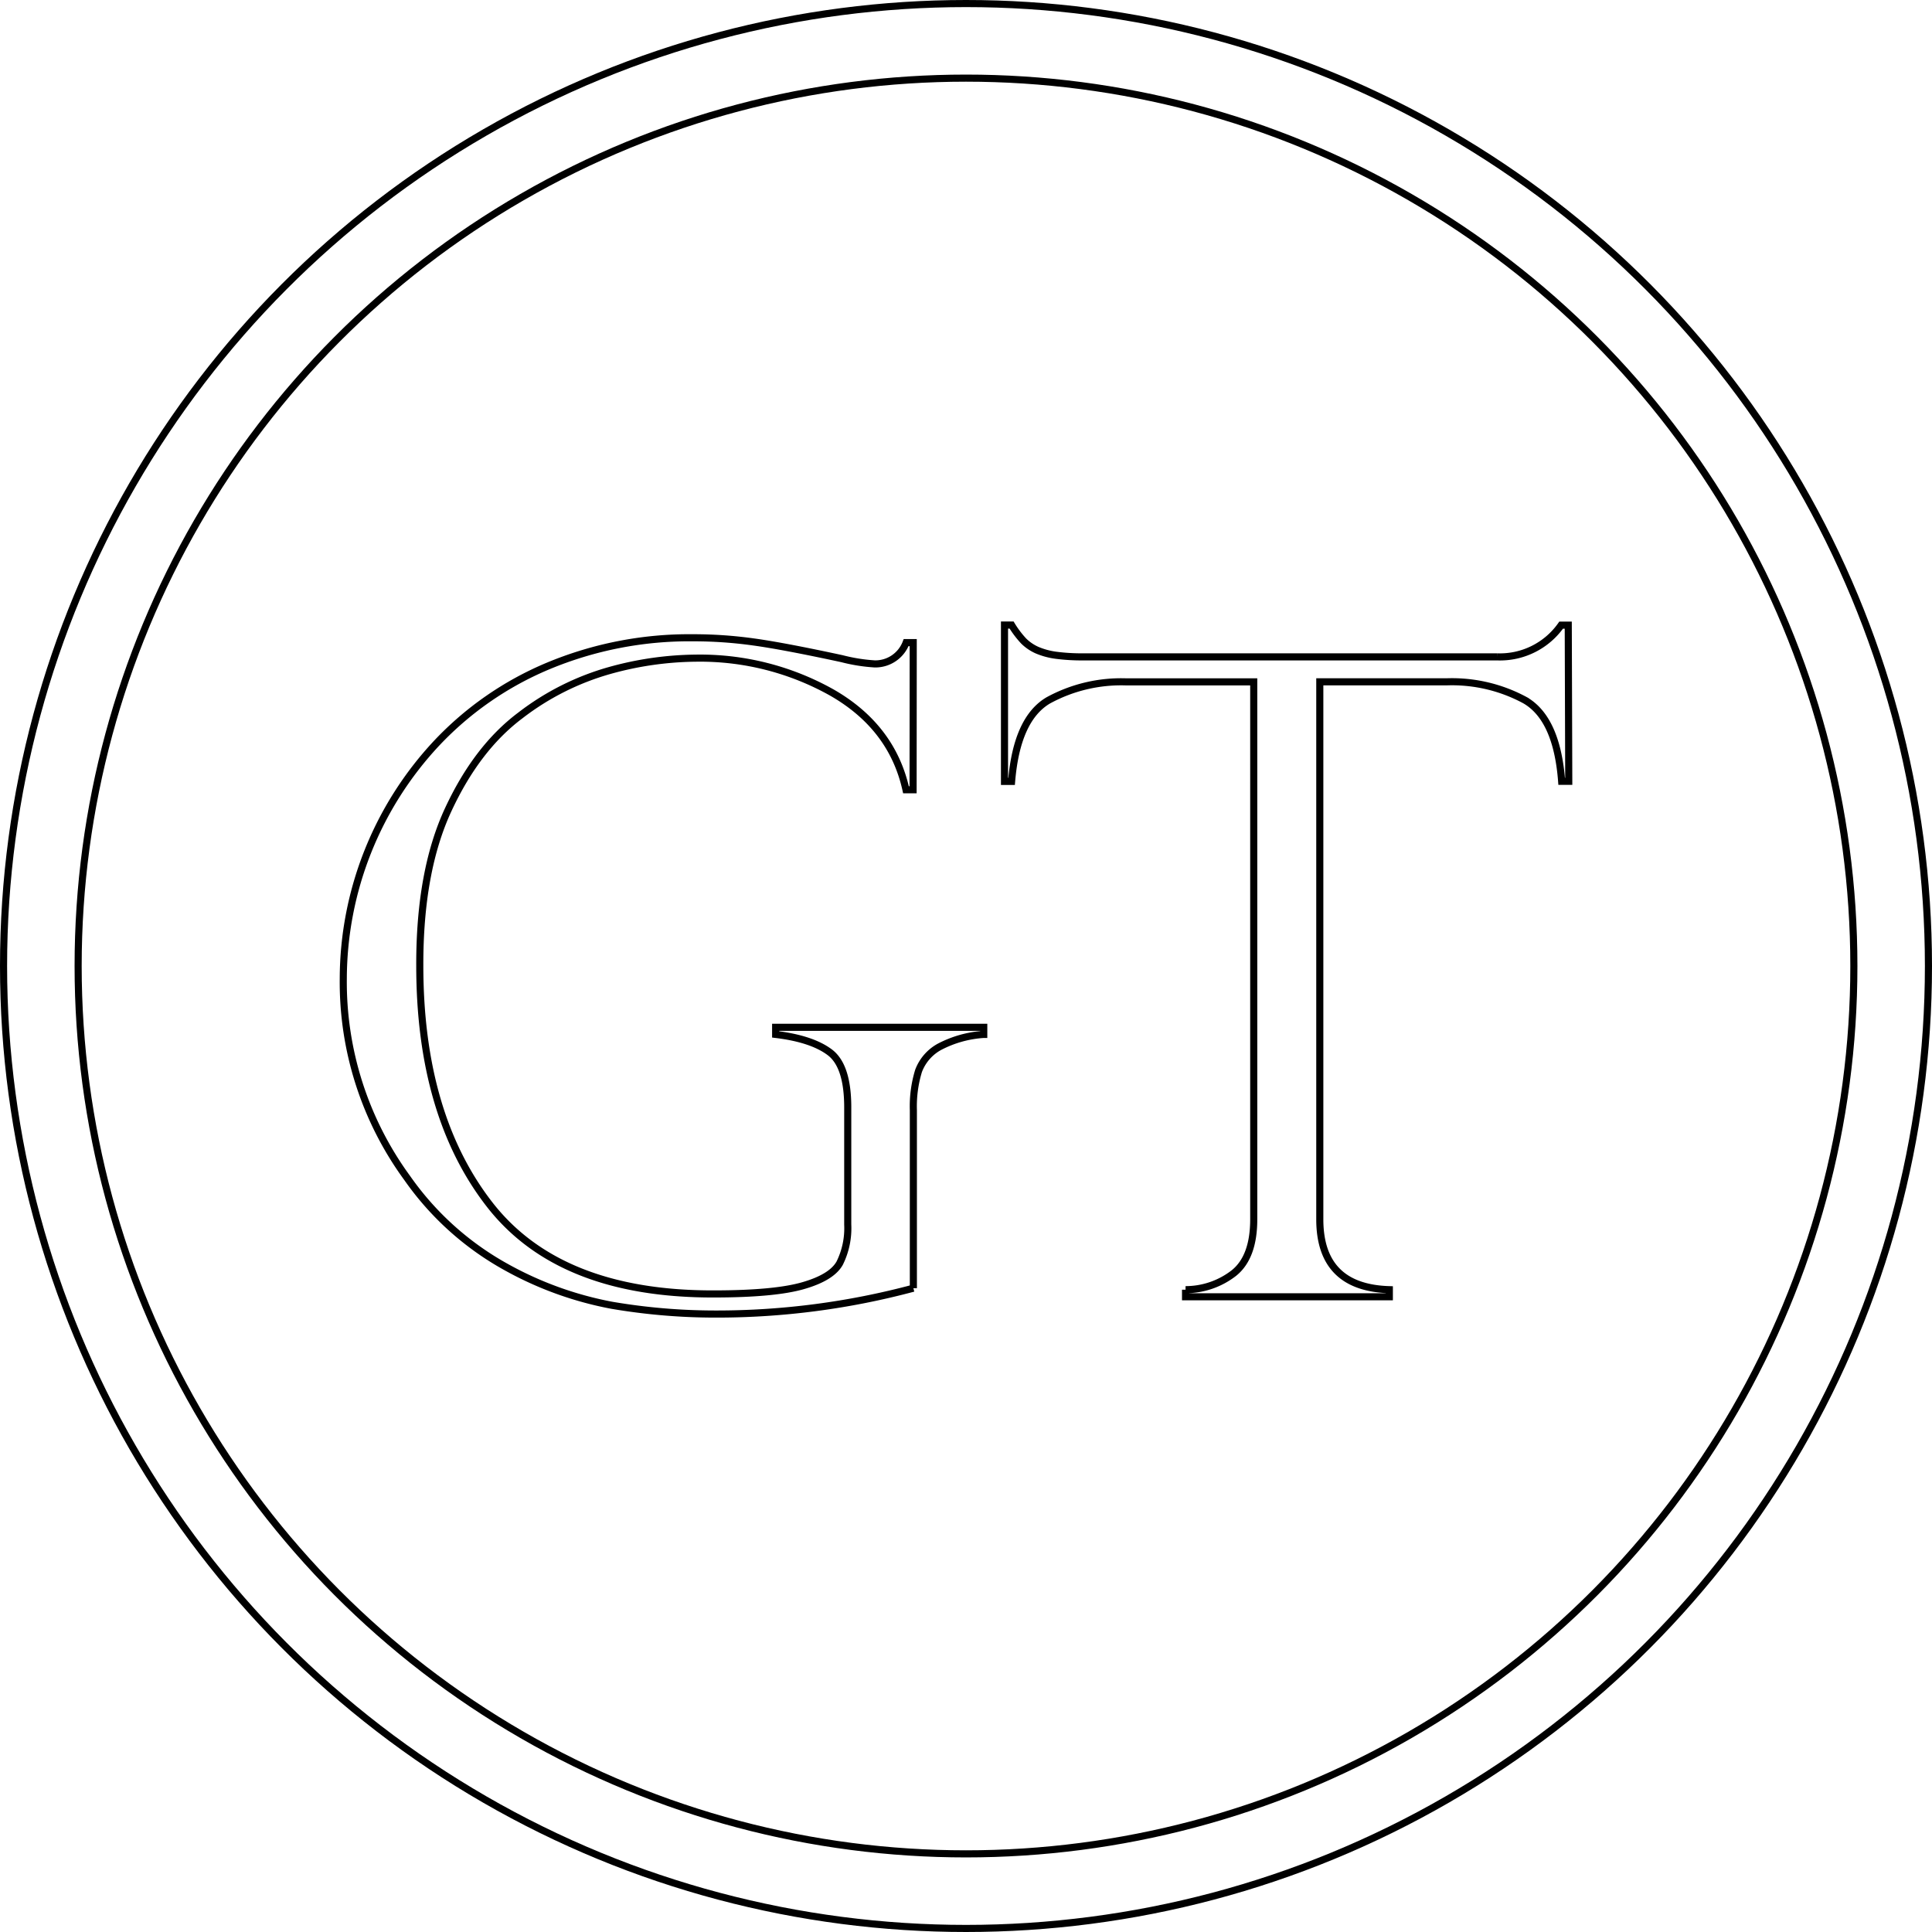 <svg xmlns="http://www.w3.org/2000/svg" viewBox="0 0 272 272"><defs><style>.a{fill:none;stroke:#000;stroke-miterlimit:10;}</style></defs><circle class="a" cx="136" cy="136" r="135.5"/><circle class="a" cx="136" cy="136" r="125"/><path class="a" d="M128.55,111.19h-1q-1.95-8.81-10.4-13.67A37.92,37.92,0,0,0,97.9,92.66,46.53,46.53,0,0,0,85.82,94.4a37.06,37.06,0,0,0-12.57,6.33Q67.13,105.32,63.1,114t-4,21.93q0,21,9.82,33.64t31.53,12.6q8.57,0,12.6-1.16c2.69-.77,4.42-1.83,5.17-3.18a11.06,11.06,0,0,0,1.13-5.44V155.91c0-3.91-.84-6.5-2.54-7.77s-4.23-2.1-7.61-2.51v-1h29.3v1a15.56,15.56,0,0,0-6.24,1.75,6.44,6.44,0,0,0-2.94,3.39,17,17,0,0,0-.73,5.51v25.08A107,107,0,0,1,100.78,185a86.81,86.81,0,0,1-14.62-1.23,49.22,49.22,0,0,1-15-5.44,41.47,41.47,0,0,1-13.83-12.48,46.73,46.73,0,0,1-9-28.08,48.7,48.7,0,0,1,13.18-33.18A45.84,45.84,0,0,1,77.1,93.79a51.68,51.68,0,0,1,20.5-4,61,61,0,0,1,8.5.59q4.16.57,12.42,2.35a24.3,24.3,0,0,0,4.65.74,4.63,4.63,0,0,0,4.4-3h1Z"/><path class="a" d="M220.86,110h-1q-.67-8.81-5.14-11.41a21.59,21.59,0,0,0-11-2.6H185.81v75.67q0,9.62,9.79,9.91v1H166.91v-1a11.11,11.11,0,0,0,6.82-2.35q2.78-2.24,2.78-7.56V96H158.59a21.4,21.4,0,0,0-11,2.6q-4.44,2.61-5.17,11.41h-1V88h1a13.7,13.7,0,0,0,1.71,2.26A6.36,6.36,0,0,0,146,91.53a10.24,10.24,0,0,0,2.73.73,28,28,0,0,0,3.7.22h58.36a10.54,10.54,0,0,0,9-4.47h1Z"/></svg>
